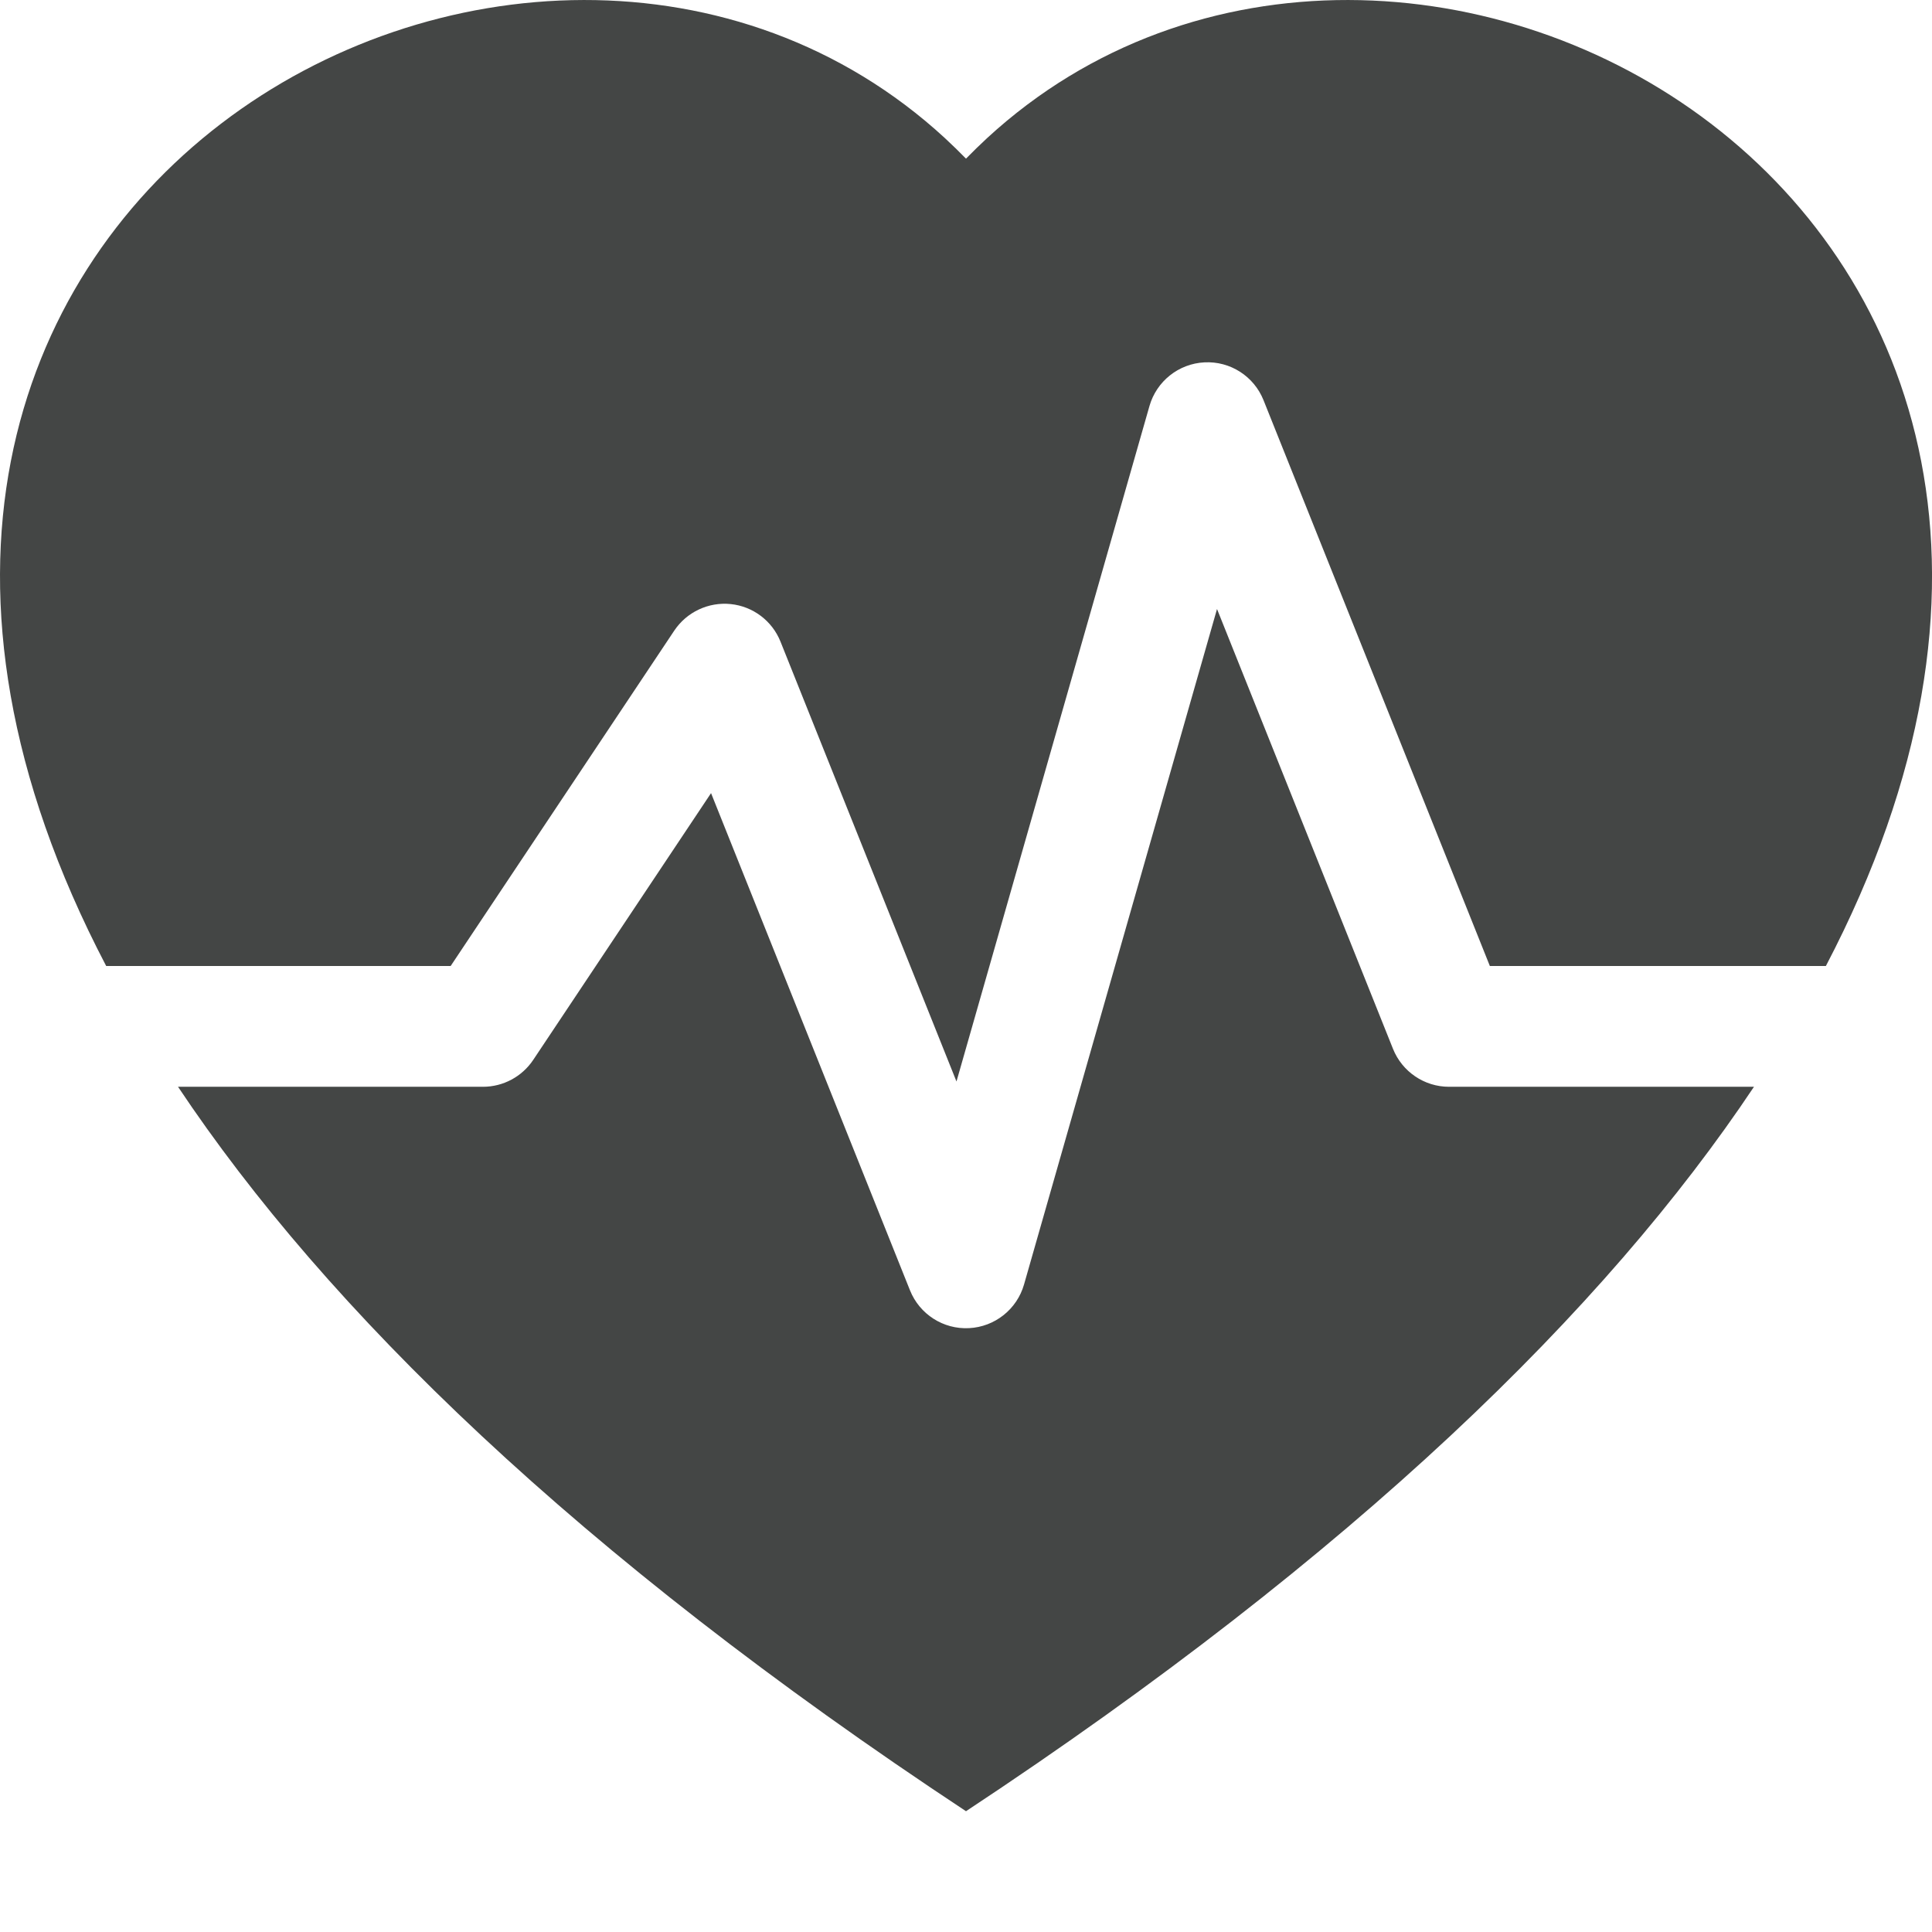 <svg width="27" height="27" viewBox="0 0 27 27" fill="none" xmlns="http://www.w3.org/2000/svg">
<path d="M2.488 15.188C4.56 18.294 8.064 21.721 13.5 25.312C18.936 21.721 22.44 18.294 24.512 15.188H20.25C19.905 15.188 19.595 14.977 19.467 14.657L17.008 8.511L14.311 17.951C14.212 18.297 13.903 18.543 13.543 18.561C13.183 18.58 12.851 18.367 12.717 18.032L9.937 11.084L7.452 14.812C7.296 15.046 7.032 15.188 6.75 15.188H2.488Z" fill="#444645"/>
<path d="M1.484 13.5C-4.095 2.836 7.442 -3.374 13.204 1.929C13.304 2.022 13.403 2.118 13.5 2.217C13.597 2.118 13.696 2.022 13.796 1.929C19.558 -3.374 31.095 2.836 25.517 13.5H20.821L17.658 5.593C17.524 5.258 17.192 5.045 16.832 5.064C16.472 5.082 16.163 5.328 16.064 5.674L13.367 15.114L10.908 8.968C10.792 8.677 10.524 8.474 10.212 8.442C9.901 8.41 9.597 8.553 9.423 8.813L6.298 13.5H1.484Z" fill="#444645"/>
</svg>
